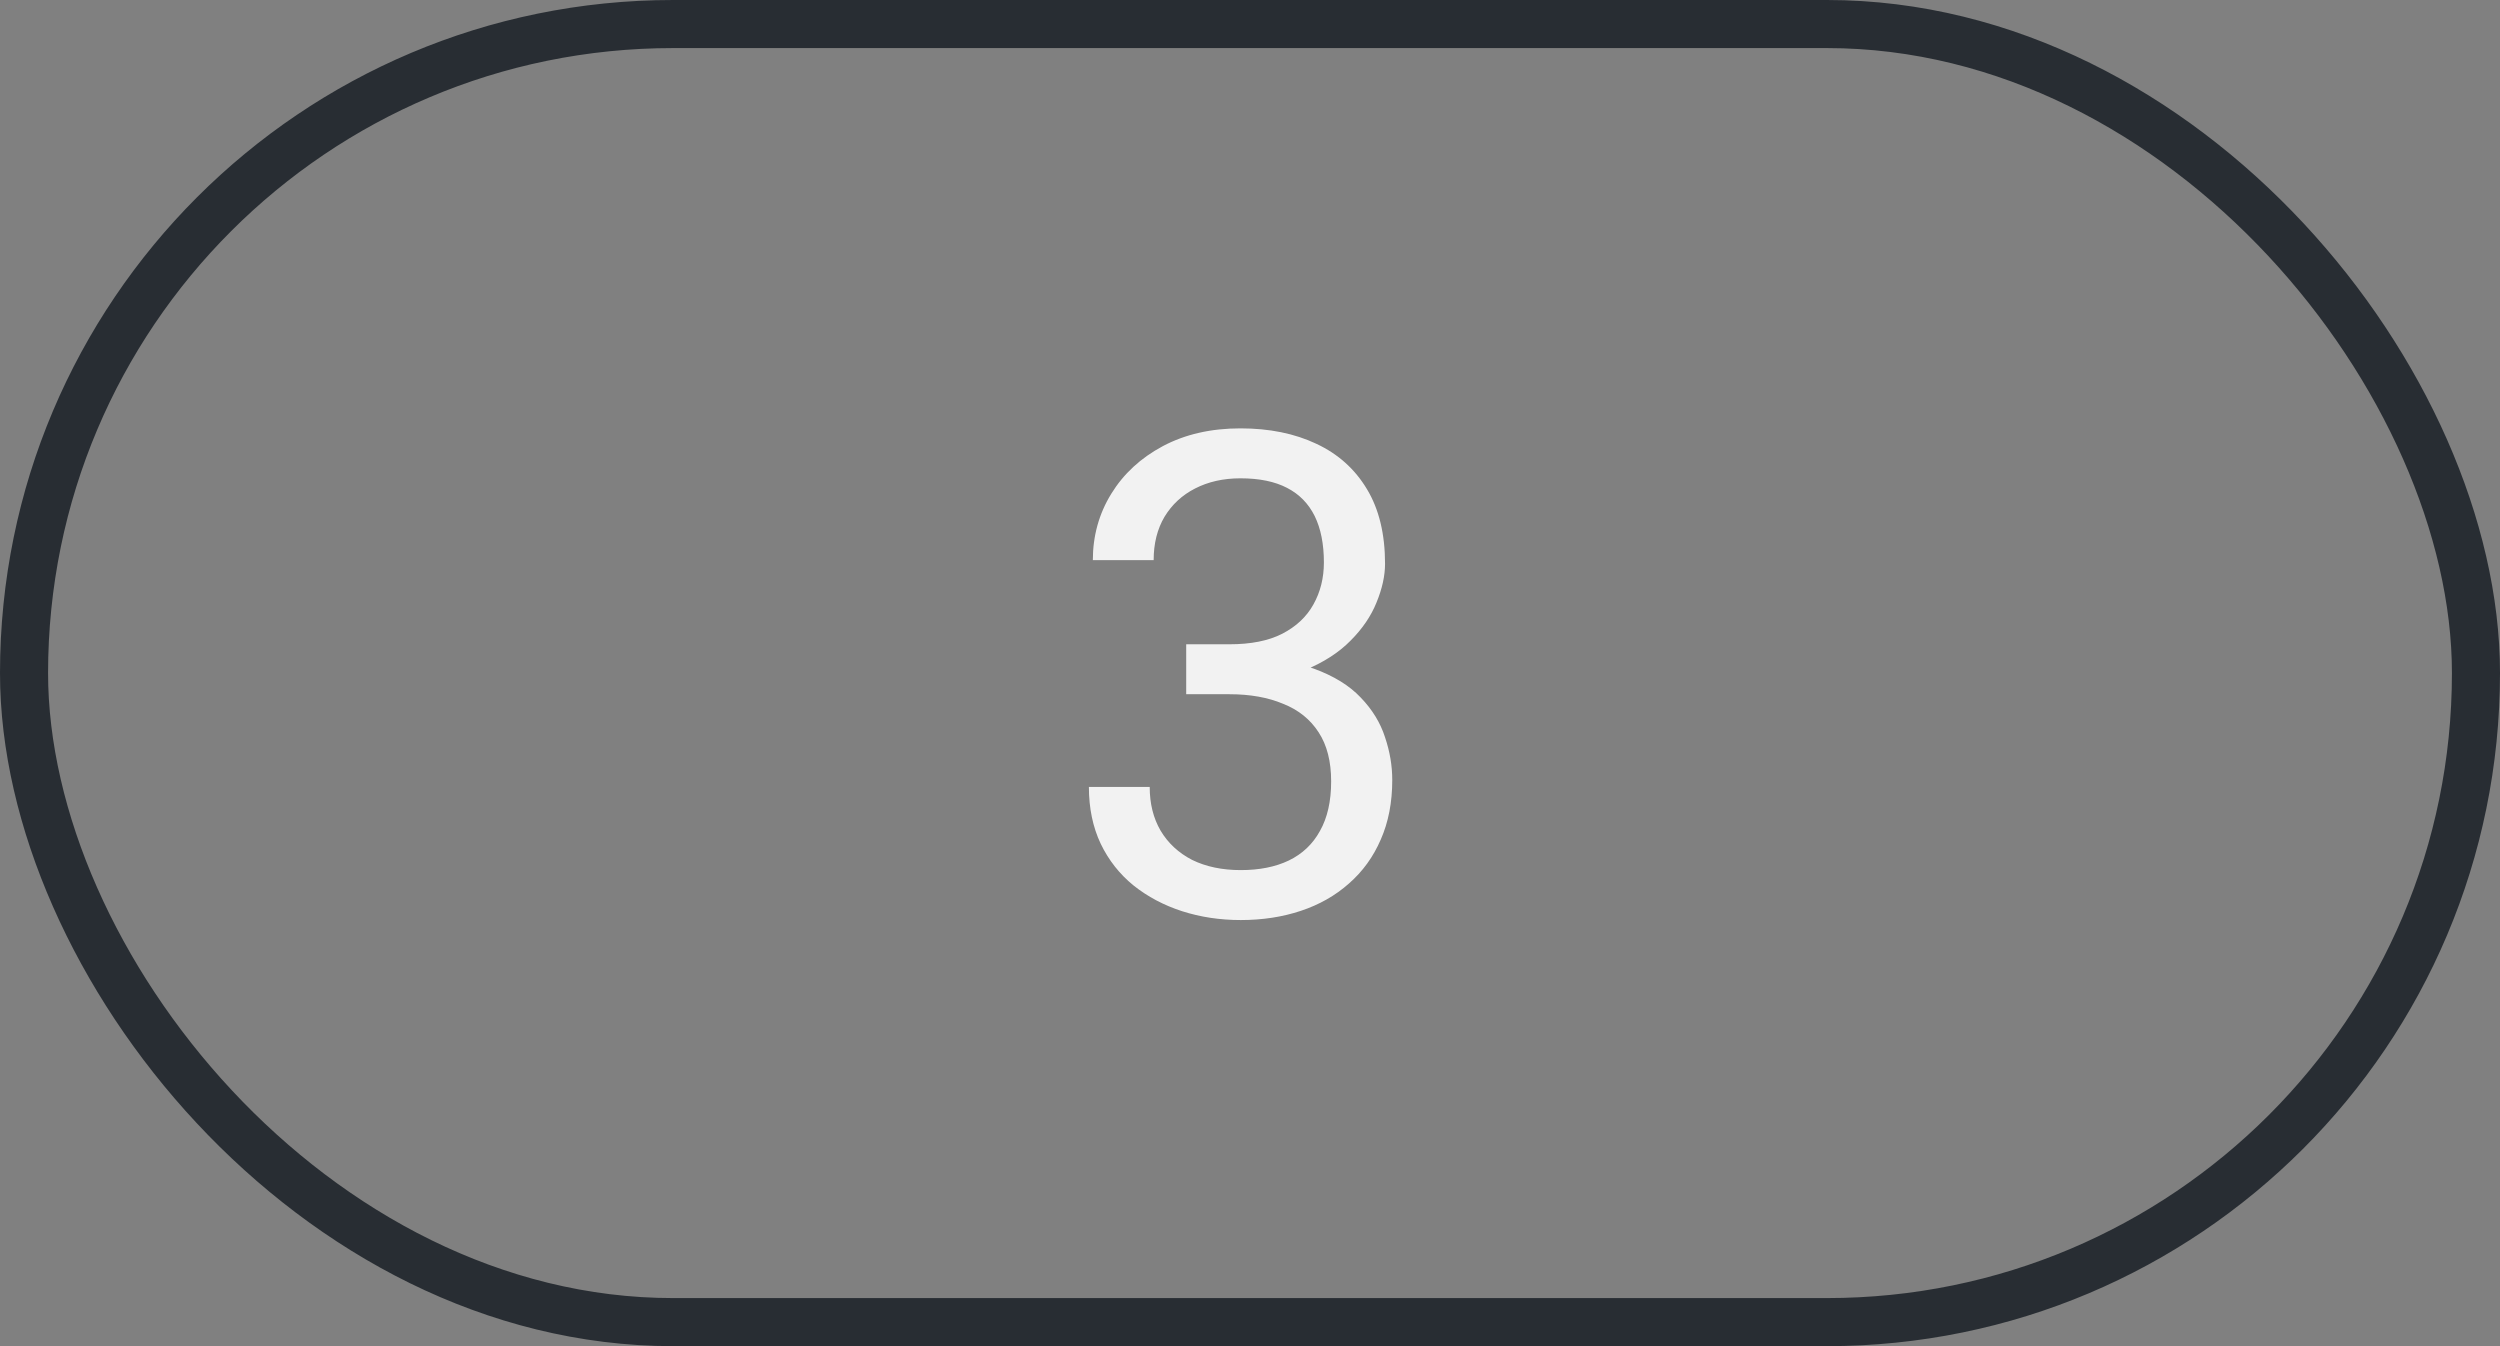 <?xml version="1.0" encoding="UTF-8"?> <svg xmlns="http://www.w3.org/2000/svg" width="52" height="28" viewBox="0 0 52 28" fill="none"><rect x="0" y="0" width="52" height="28" fill="#808080" stroke="none"/><rect x="0.5" y="0.5" width="51" height="27" rx="13.5" stroke="#282D33"></rect><path d="M24.673 13.401H25.575C26.017 13.401 26.382 13.329 26.669 13.183C26.961 13.032 27.177 12.829 27.318 12.574C27.464 12.315 27.537 12.023 27.537 11.699C27.537 11.316 27.473 10.995 27.346 10.735C27.218 10.476 27.027 10.28 26.771 10.148C26.516 10.015 26.193 9.949 25.801 9.949C25.445 9.949 25.131 10.02 24.857 10.161C24.588 10.298 24.377 10.494 24.222 10.749C24.071 11.004 23.996 11.305 23.996 11.651H22.731C22.731 11.146 22.859 10.685 23.114 10.271C23.369 9.856 23.727 9.525 24.188 9.279C24.652 9.033 25.19 8.91 25.801 8.91C26.402 8.91 26.929 9.017 27.38 9.231C27.831 9.441 28.182 9.756 28.433 10.175C28.683 10.589 28.809 11.107 28.809 11.727C28.809 11.977 28.749 12.246 28.631 12.533C28.517 12.816 28.337 13.08 28.091 13.326C27.849 13.572 27.535 13.775 27.148 13.935C26.76 14.089 26.295 14.167 25.753 14.167H24.673V13.401ZM24.673 14.44V13.682H25.753C26.386 13.682 26.91 13.757 27.325 13.907C27.74 14.058 28.066 14.258 28.303 14.509C28.544 14.759 28.713 15.035 28.809 15.336C28.909 15.632 28.959 15.928 28.959 16.225C28.959 16.689 28.879 17.102 28.72 17.462C28.565 17.822 28.344 18.127 28.057 18.378C27.774 18.629 27.441 18.818 27.059 18.945C26.676 19.073 26.259 19.137 25.808 19.137C25.375 19.137 24.967 19.075 24.584 18.952C24.206 18.829 23.871 18.651 23.579 18.419C23.287 18.182 23.06 17.893 22.895 17.551C22.731 17.204 22.649 16.81 22.649 16.368H23.914C23.914 16.715 23.989 17.018 24.14 17.277C24.295 17.537 24.513 17.74 24.796 17.886C25.083 18.027 25.42 18.098 25.808 18.098C26.195 18.098 26.528 18.032 26.806 17.899C27.088 17.763 27.305 17.558 27.455 17.284C27.61 17.011 27.688 16.667 27.688 16.252C27.688 15.837 27.601 15.498 27.428 15.233C27.255 14.964 27.009 14.766 26.689 14.639C26.375 14.507 26.004 14.44 25.575 14.44H24.673Z" fill="#F2F2F2"></path></svg> 
